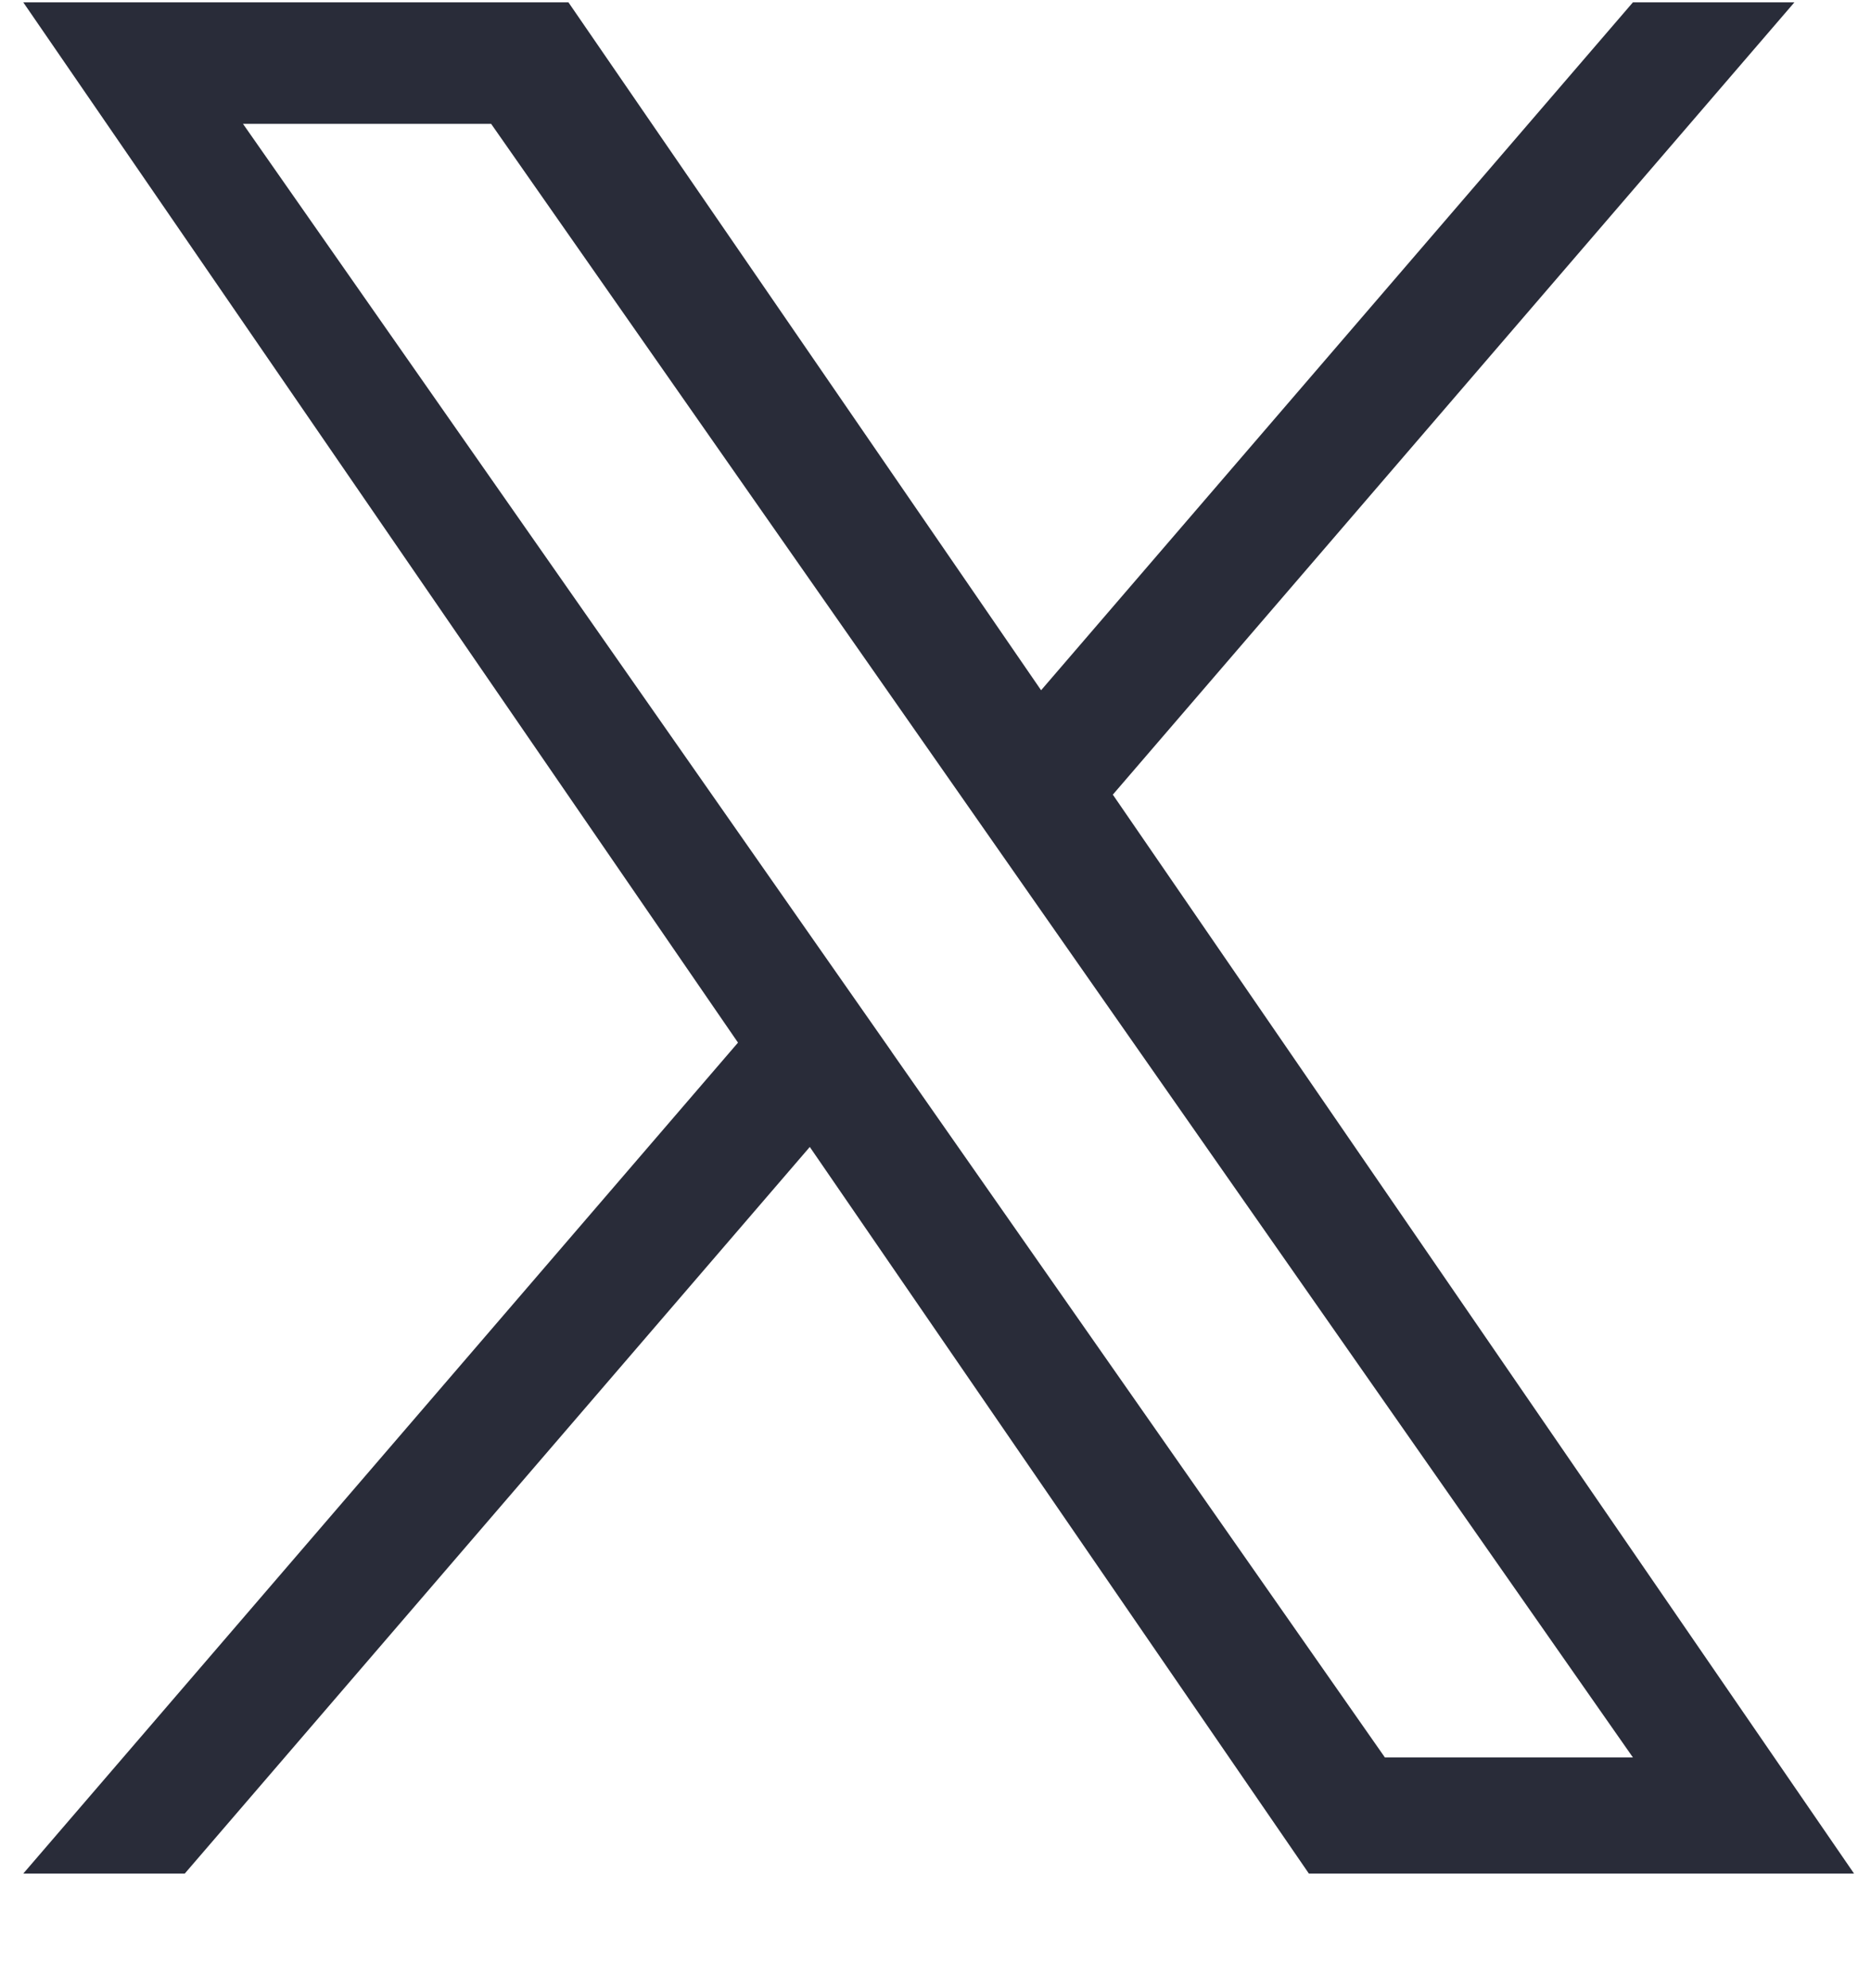 <svg width="16" height="17" viewBox="0 0 16 17" fill="none" xmlns="http://www.w3.org/2000/svg">
<path d="M9.517 6.794L15.345 0.02H13.964L8.903 5.902L4.861 0.02H0.199L6.311 8.915L0.199 16.02H1.58L6.925 9.807L11.193 16.02H15.855L9.516 6.794H9.517ZM7.625 8.993L7.006 8.108L2.078 1.059H4.2L8.176 6.747L8.795 7.633L13.964 15.027H11.843L7.625 8.994V8.993Z" fill="#292C39"/>
</svg>
